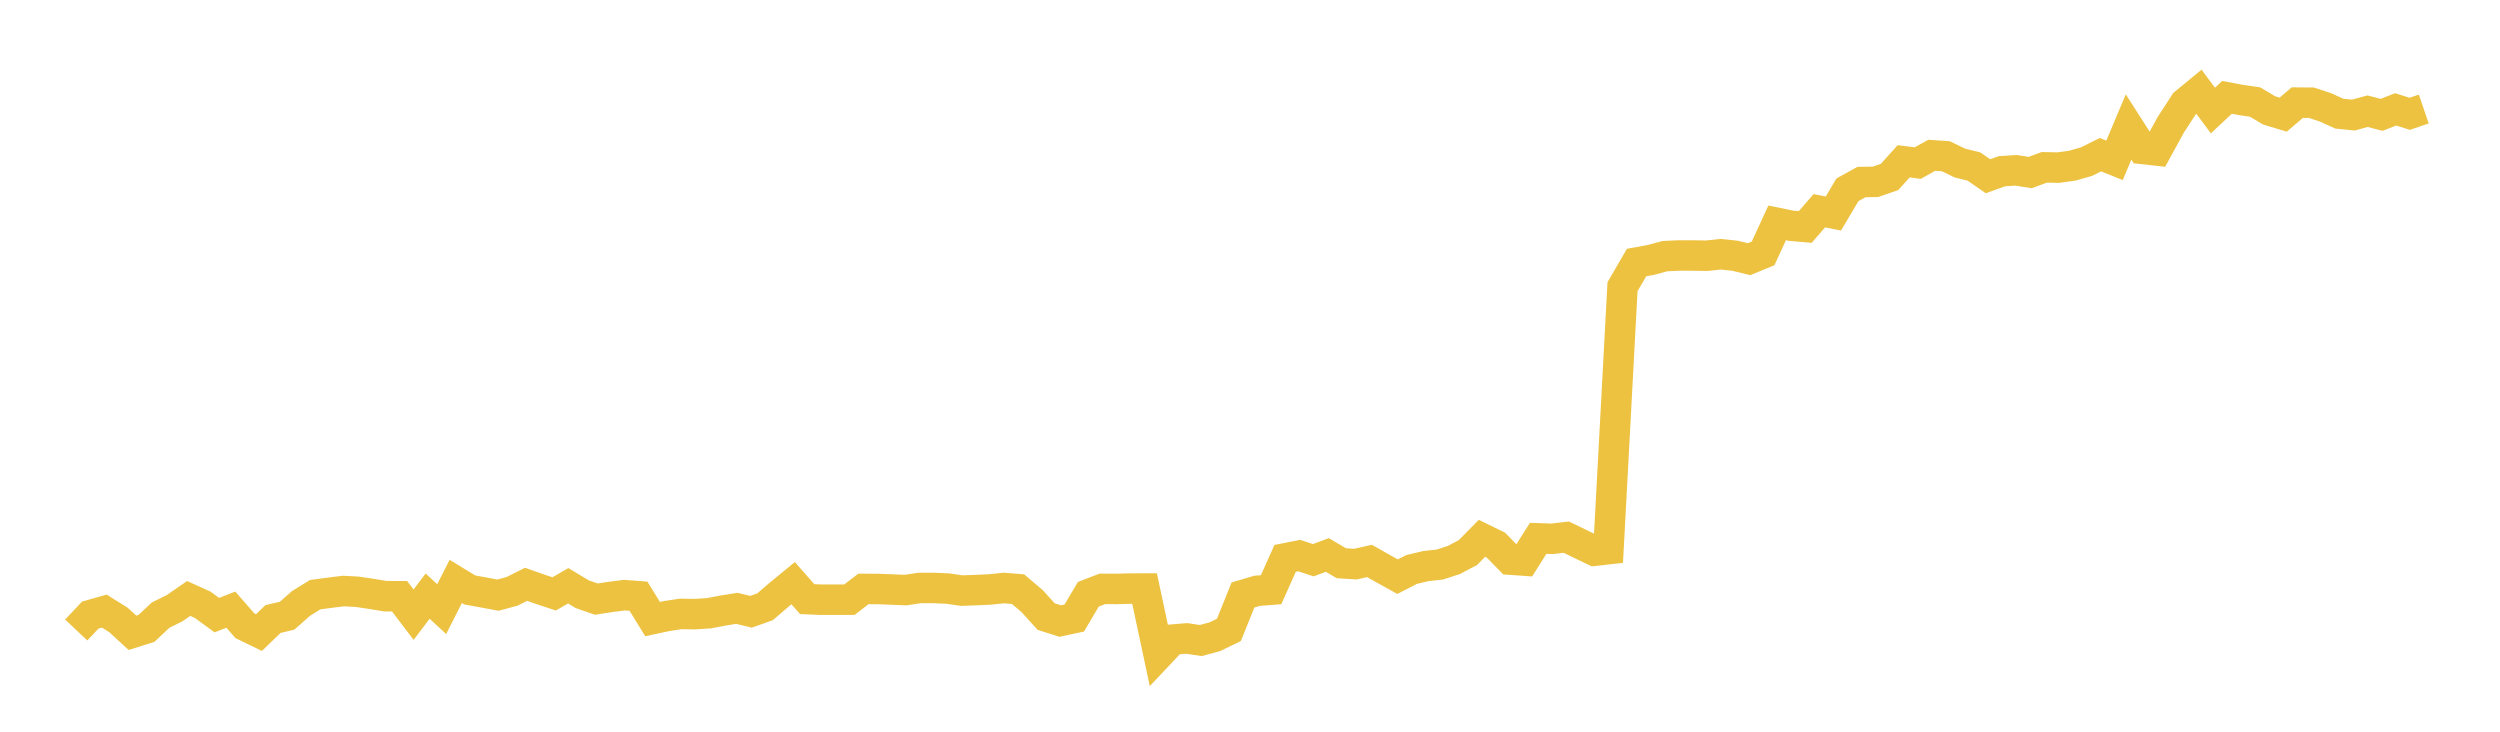 <svg width="164" height="48" xmlns="http://www.w3.org/2000/svg" xmlns:xlink="http://www.w3.org/1999/xlink"><path fill="none" stroke="rgb(237,194,64)" stroke-width="2" d="M5,41.327L5.922,40.35L6.844,40.089L7.766,40.665L8.689,41.511L9.611,41.22L10.533,40.354L11.455,39.897L12.377,39.259L13.299,39.677L14.222,40.352L15.144,39.994L16.066,41.05L16.988,41.497L17.91,40.608L18.832,40.391L19.754,39.581L20.677,39.011L21.599,38.888L22.521,38.772L23.443,38.821L24.365,38.958L25.287,39.111L26.21,39.112L27.132,40.323L28.054,39.106L28.976,39.959L29.898,38.14L30.82,38.702L31.743,38.869L32.665,39.042L33.587,38.794L34.509,38.329L35.431,38.656L36.353,38.959L37.275,38.426L38.198,38.982L39.12,39.302L40.042,39.159L40.964,39.042L41.886,39.113L42.808,40.611L43.731,40.414L44.653,40.273L45.575,40.288L46.497,40.23L47.419,40.054L48.341,39.907L49.263,40.132L50.186,39.806L51.108,39.012L52.03,38.256L52.952,39.302L53.874,39.342L54.796,39.339L55.719,39.339L56.641,38.634L57.563,38.636L58.485,38.672L59.407,38.709L60.329,38.57L61.251,38.57L62.174,38.611L63.096,38.744L64.018,38.711L64.94,38.669L65.862,38.573L66.784,38.648L67.707,39.433L68.629,40.448L69.551,40.74L70.473,40.543L71.395,38.984L72.317,38.629L73.24,38.634L74.162,38.609L75.084,38.608L76.006,42.936L76.928,41.957L77.85,41.881L78.772,42.019L79.695,41.768L80.617,41.32L81.539,39.031L82.461,38.757L83.383,38.685L84.305,36.628L85.228,36.446L86.15,36.75L87.072,36.405L87.994,36.949L88.916,37.006L89.838,36.798L90.76,37.318L91.683,37.829L92.605,37.356L93.527,37.135L94.449,37.035L95.371,36.736L96.293,36.251L97.216,35.315L98.138,35.765L99.06,36.711L99.982,36.776L100.904,35.315L101.826,35.346L102.749,35.237L103.671,35.684L104.593,36.128L105.515,36.025L106.437,18.809L107.359,17.222L108.281,17.056L109.204,16.804L110.126,16.76L111.048,16.762L111.97,16.775L112.892,16.678L113.814,16.777L114.737,17.002L115.659,16.624L116.581,14.622L117.503,14.81L118.425,14.889L119.347,13.825L120.269,14.006L121.192,12.451L122.114,11.941L123.036,11.928L123.958,11.606L124.88,10.581L125.802,10.699L126.725,10.185L127.647,10.25L128.569,10.695L129.491,10.925L130.413,11.561L131.335,11.232L132.257,11.172L133.18,11.319L134.102,10.977L135.024,10.995L135.946,10.867L136.868,10.605L137.79,10.147L138.713,10.518L139.635,8.33L140.557,9.773L141.479,9.874L142.401,8.189L143.323,6.769L144.246,6.01L145.168,7.252L146.09,6.386L147.012,6.56L147.934,6.694L148.856,7.243L149.778,7.523L150.701,6.731L151.623,6.738L152.545,7.042L153.467,7.458L154.389,7.548L155.311,7.294L156.234,7.535L157.156,7.174L158.078,7.466L159,7.151"></path></svg>